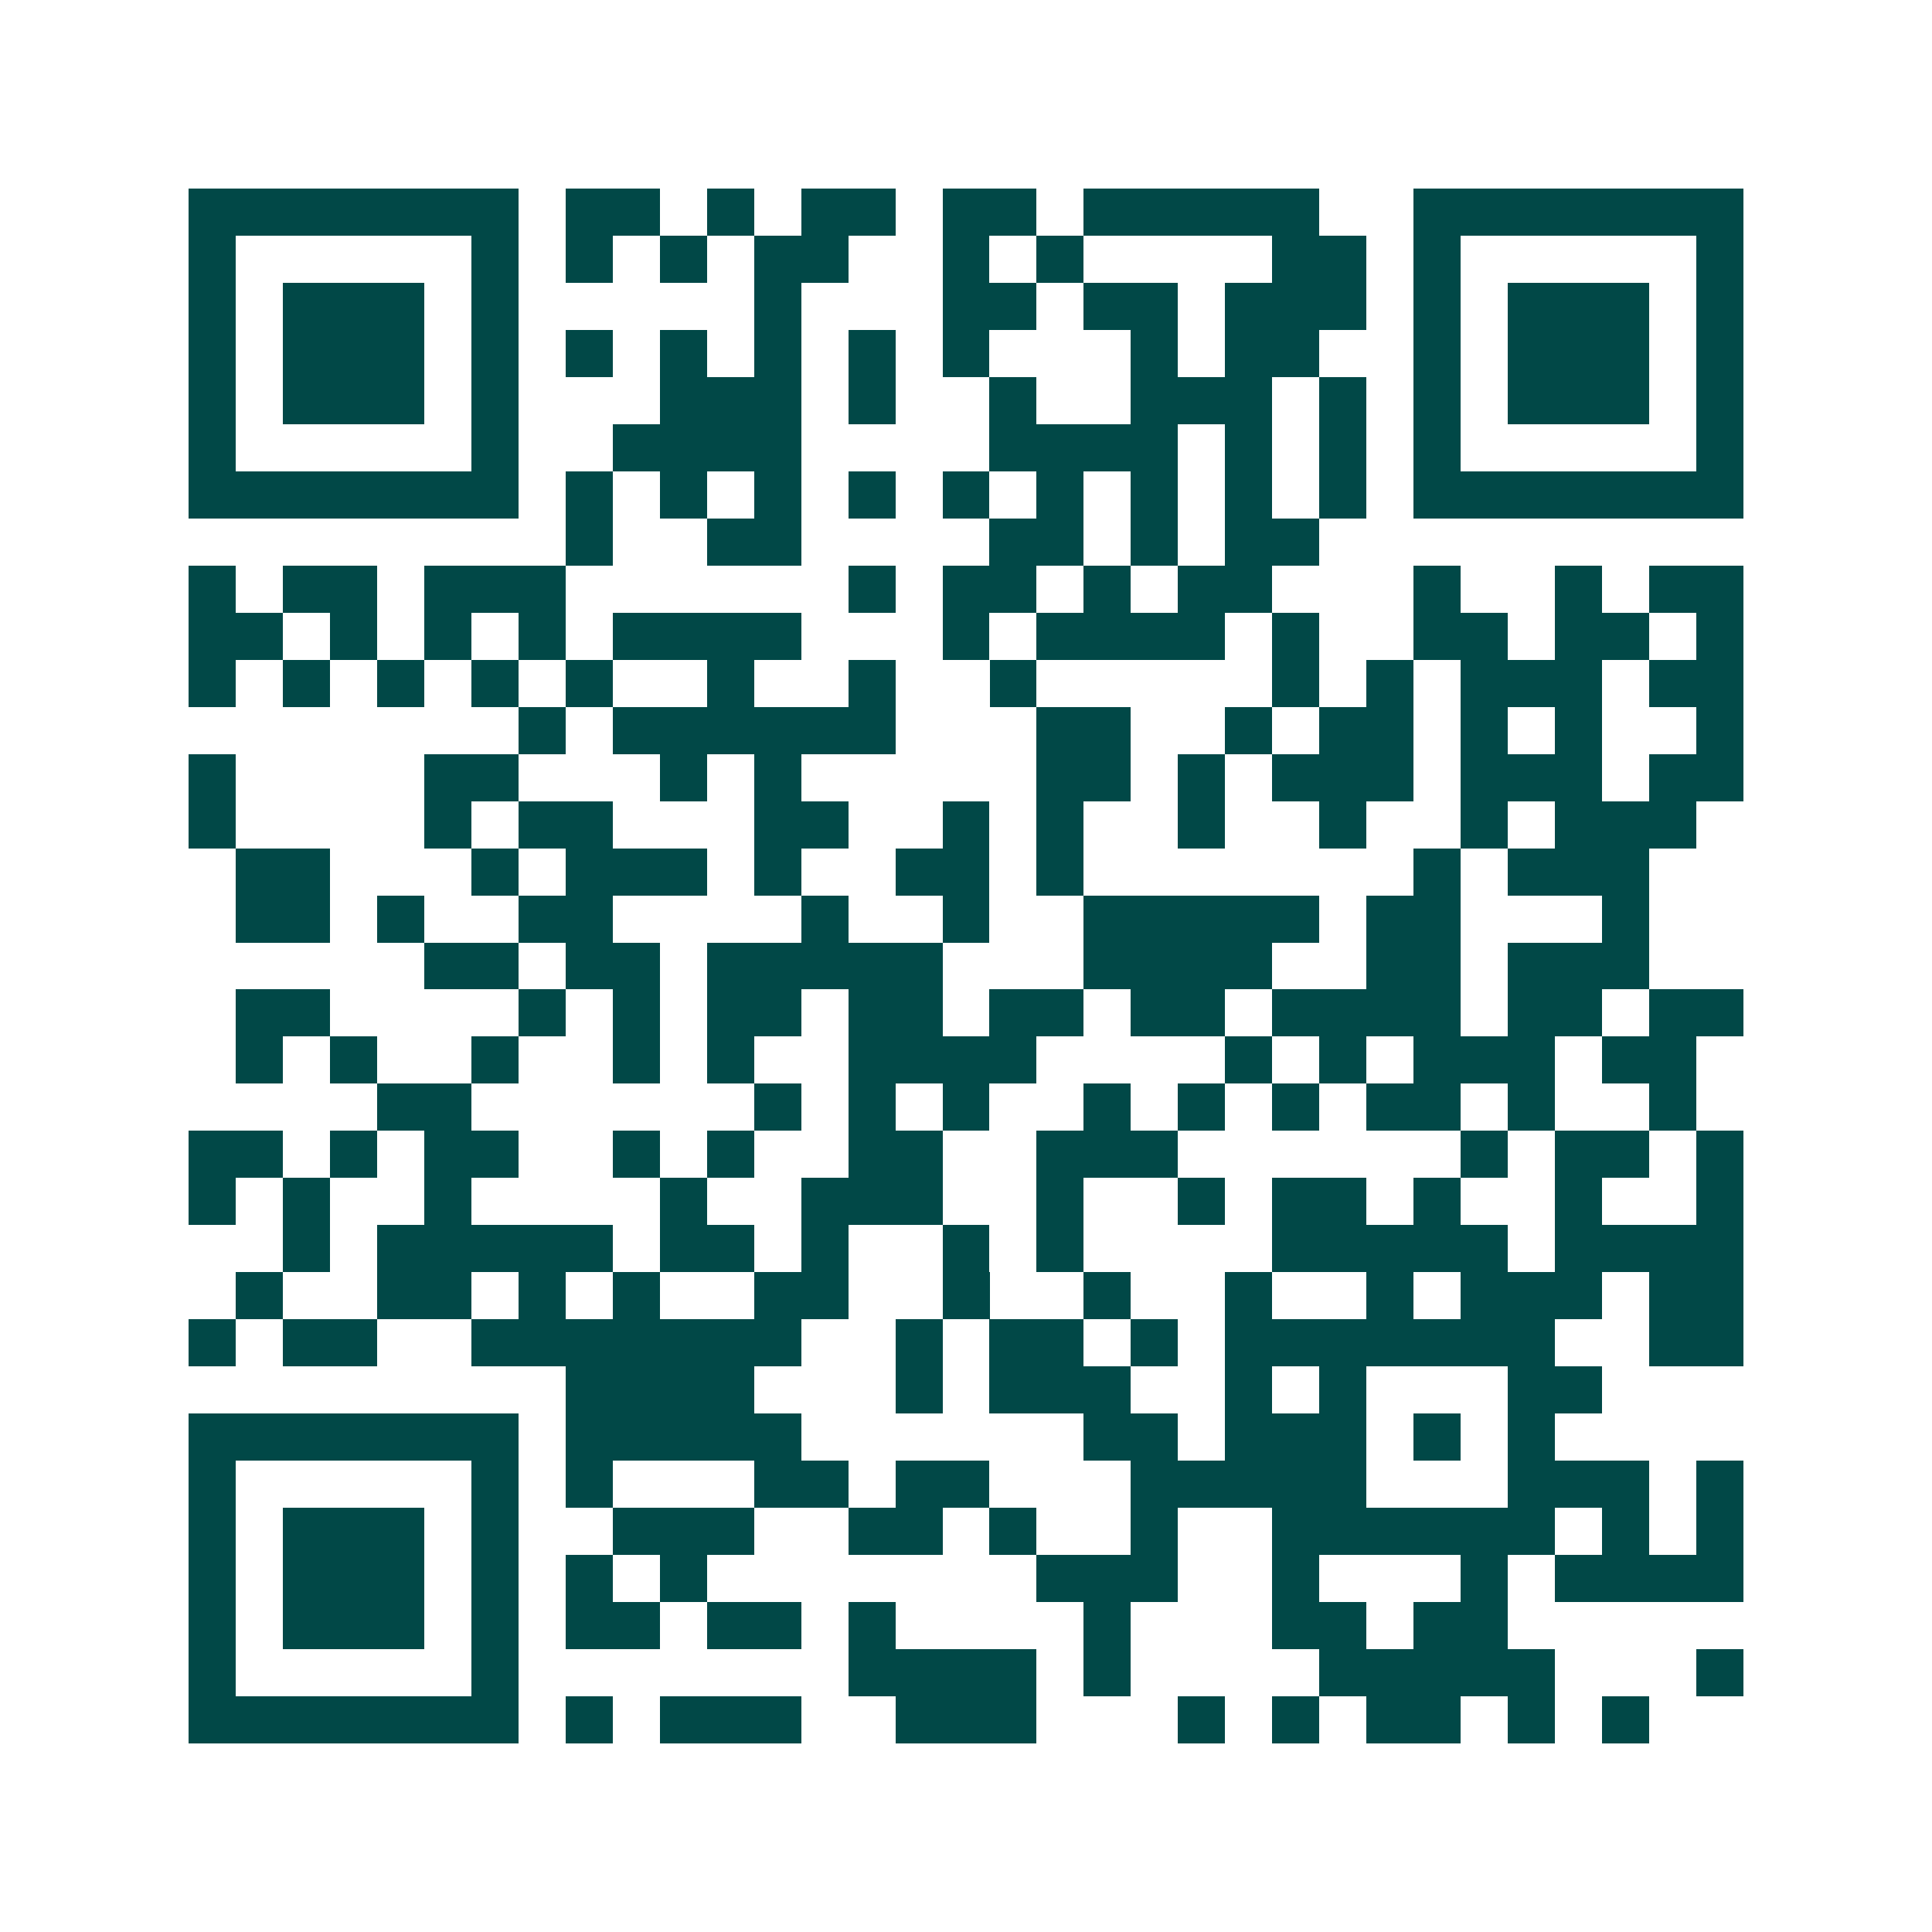 <svg xmlns="http://www.w3.org/2000/svg" width="200" height="200" viewBox="0 0 41 41" shape-rendering="crispEdges"><path fill="#ffffff" d="M0 0h41v41H0z"/><path stroke="#014847" d="M4 4.5h7m1 0h2m1 0h1m1 0h2m1 0h2m1 0h5m2 0h7M4 5.5h1m5 0h1m1 0h1m1 0h1m1 0h2m2 0h1m1 0h1m4 0h2m1 0h1m5 0h1M4 6.5h1m1 0h3m1 0h1m5 0h1m3 0h2m1 0h2m1 0h3m1 0h1m1 0h3m1 0h1M4 7.5h1m1 0h3m1 0h1m1 0h1m1 0h1m1 0h1m1 0h1m1 0h1m3 0h1m1 0h2m2 0h1m1 0h3m1 0h1M4 8.5h1m1 0h3m1 0h1m3 0h3m1 0h1m2 0h1m2 0h3m1 0h1m1 0h1m1 0h3m1 0h1M4 9.5h1m5 0h1m2 0h4m4 0h4m1 0h1m1 0h1m1 0h1m5 0h1M4 10.5h7m1 0h1m1 0h1m1 0h1m1 0h1m1 0h1m1 0h1m1 0h1m1 0h1m1 0h1m1 0h7M12 11.5h1m2 0h2m4 0h2m1 0h1m1 0h2M4 12.5h1m1 0h2m1 0h3m6 0h1m1 0h2m1 0h1m1 0h2m3 0h1m2 0h1m1 0h2M4 13.5h2m1 0h1m1 0h1m1 0h1m1 0h4m3 0h1m1 0h4m1 0h1m2 0h2m1 0h2m1 0h1M4 14.5h1m1 0h1m1 0h1m1 0h1m1 0h1m2 0h1m2 0h1m2 0h1m5 0h1m1 0h1m1 0h3m1 0h2M11 15.5h1m1 0h6m3 0h2m2 0h1m1 0h2m1 0h1m1 0h1m2 0h1M4 16.5h1m4 0h2m3 0h1m1 0h1m5 0h2m1 0h1m1 0h3m1 0h3m1 0h2M4 17.5h1m4 0h1m1 0h2m3 0h2m2 0h1m1 0h1m2 0h1m2 0h1m2 0h1m1 0h3M5 18.5h2m3 0h1m1 0h3m1 0h1m2 0h2m1 0h1m7 0h1m1 0h3M5 19.5h2m1 0h1m2 0h2m4 0h1m2 0h1m2 0h5m1 0h2m3 0h1M9 20.5h2m1 0h2m1 0h5m3 0h4m2 0h2m1 0h3M5 21.5h2m4 0h1m1 0h1m1 0h2m1 0h2m1 0h2m1 0h2m1 0h4m1 0h2m1 0h2M5 22.5h1m1 0h1m2 0h1m2 0h1m1 0h1m2 0h4m4 0h1m1 0h1m1 0h3m1 0h2M8 23.5h2m6 0h1m1 0h1m1 0h1m2 0h1m1 0h1m1 0h1m1 0h2m1 0h1m2 0h1M4 24.5h2m1 0h1m1 0h2m2 0h1m1 0h1m2 0h2m2 0h3m6 0h1m1 0h2m1 0h1M4 25.5h1m1 0h1m2 0h1m4 0h1m2 0h3m2 0h1m2 0h1m1 0h2m1 0h1m2 0h1m2 0h1M6 26.5h1m1 0h5m1 0h2m1 0h1m2 0h1m1 0h1m4 0h5m1 0h4M5 27.5h1m2 0h2m1 0h1m1 0h1m2 0h2m2 0h1m2 0h1m2 0h1m2 0h1m1 0h3m1 0h2M4 28.5h1m1 0h2m2 0h7m2 0h1m1 0h2m1 0h1m1 0h7m2 0h2M12 29.5h4m3 0h1m1 0h3m2 0h1m1 0h1m3 0h2M4 30.5h7m1 0h5m6 0h2m1 0h3m1 0h1m1 0h1M4 31.5h1m5 0h1m1 0h1m3 0h2m1 0h2m3 0h5m3 0h3m1 0h1M4 32.5h1m1 0h3m1 0h1m2 0h3m2 0h2m1 0h1m2 0h1m2 0h6m1 0h1m1 0h1M4 33.5h1m1 0h3m1 0h1m1 0h1m1 0h1m7 0h3m2 0h1m3 0h1m1 0h4M4 34.5h1m1 0h3m1 0h1m1 0h2m1 0h2m1 0h1m4 0h1m3 0h2m1 0h2M4 35.5h1m5 0h1m7 0h4m1 0h1m4 0h5m3 0h1M4 36.5h7m1 0h1m1 0h3m2 0h3m3 0h1m1 0h1m1 0h2m1 0h1m1 0h1"/></svg>
